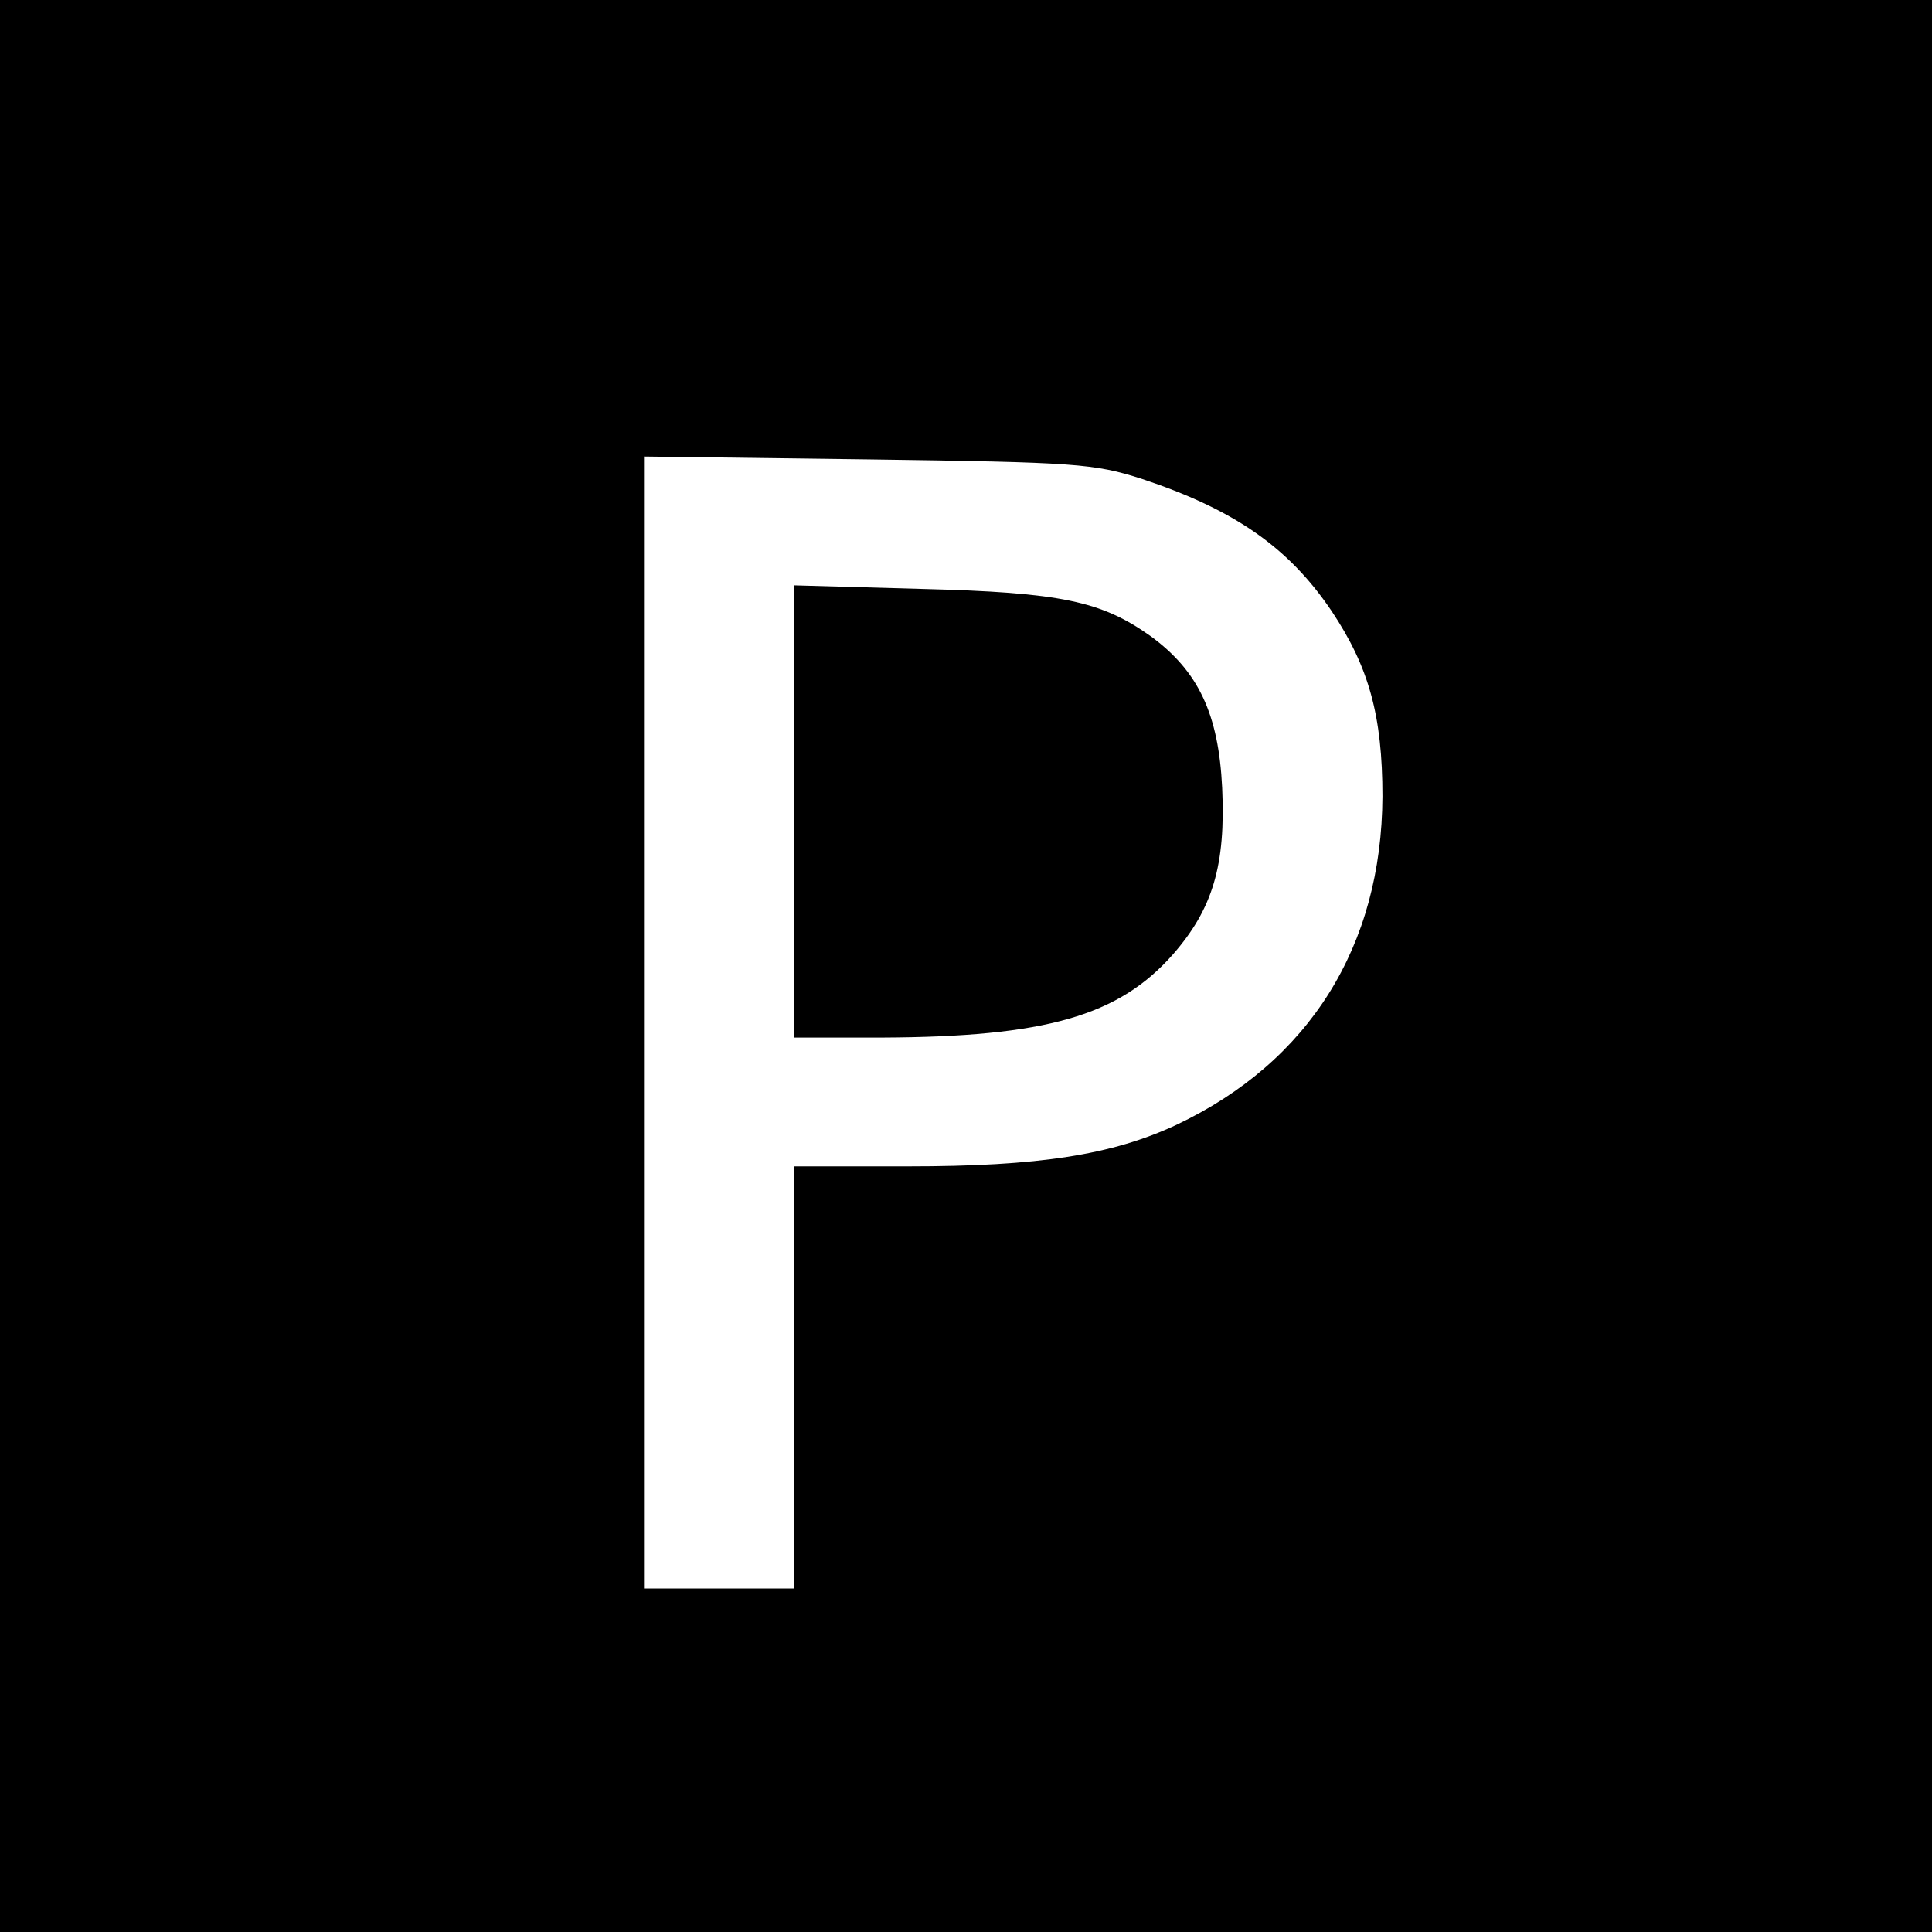 <?xml version="1.0" standalone="no"?>
<!DOCTYPE svg PUBLIC "-//W3C//DTD SVG 20010904//EN"
 "http://www.w3.org/TR/2001/REC-SVG-20010904/DTD/svg10.dtd">
<svg version="1.0" xmlns="http://www.w3.org/2000/svg"
 width="270pt" height="270pt" viewBox="0 0 270 270"
 preserveAspectRatio="xMidYMid meet">
<g transform="translate(0,270) scale(0.1,-0.1)"
fill="#000000" stroke="none">
<path d="M0 1350 l0 -1350 1350 0 1350 0 0 1350 0 1350 -1350 0 -1350 0 0
-1350z m1595 681 c130 -43 206 -96 266 -185 52 -78 71 -146 71 -259 -1 -209
-102 -371 -288 -459 -90 -42 -192 -58 -375 -58 l-159 0 0 -295 0 -295 -105 0
-105 0 0 791 0 791 313 -4 c292 -4 316 -6 382 -27z"/>
<path d="M1110 1566 l0 -316 123 0 c228 1 330 30 406 116 56 64 74 125 69 233
-5 103 -33 163 -100 212 -69 49 -125 61 -320 66 l-178 5 0 -316z"/>
</g>
</svg>

